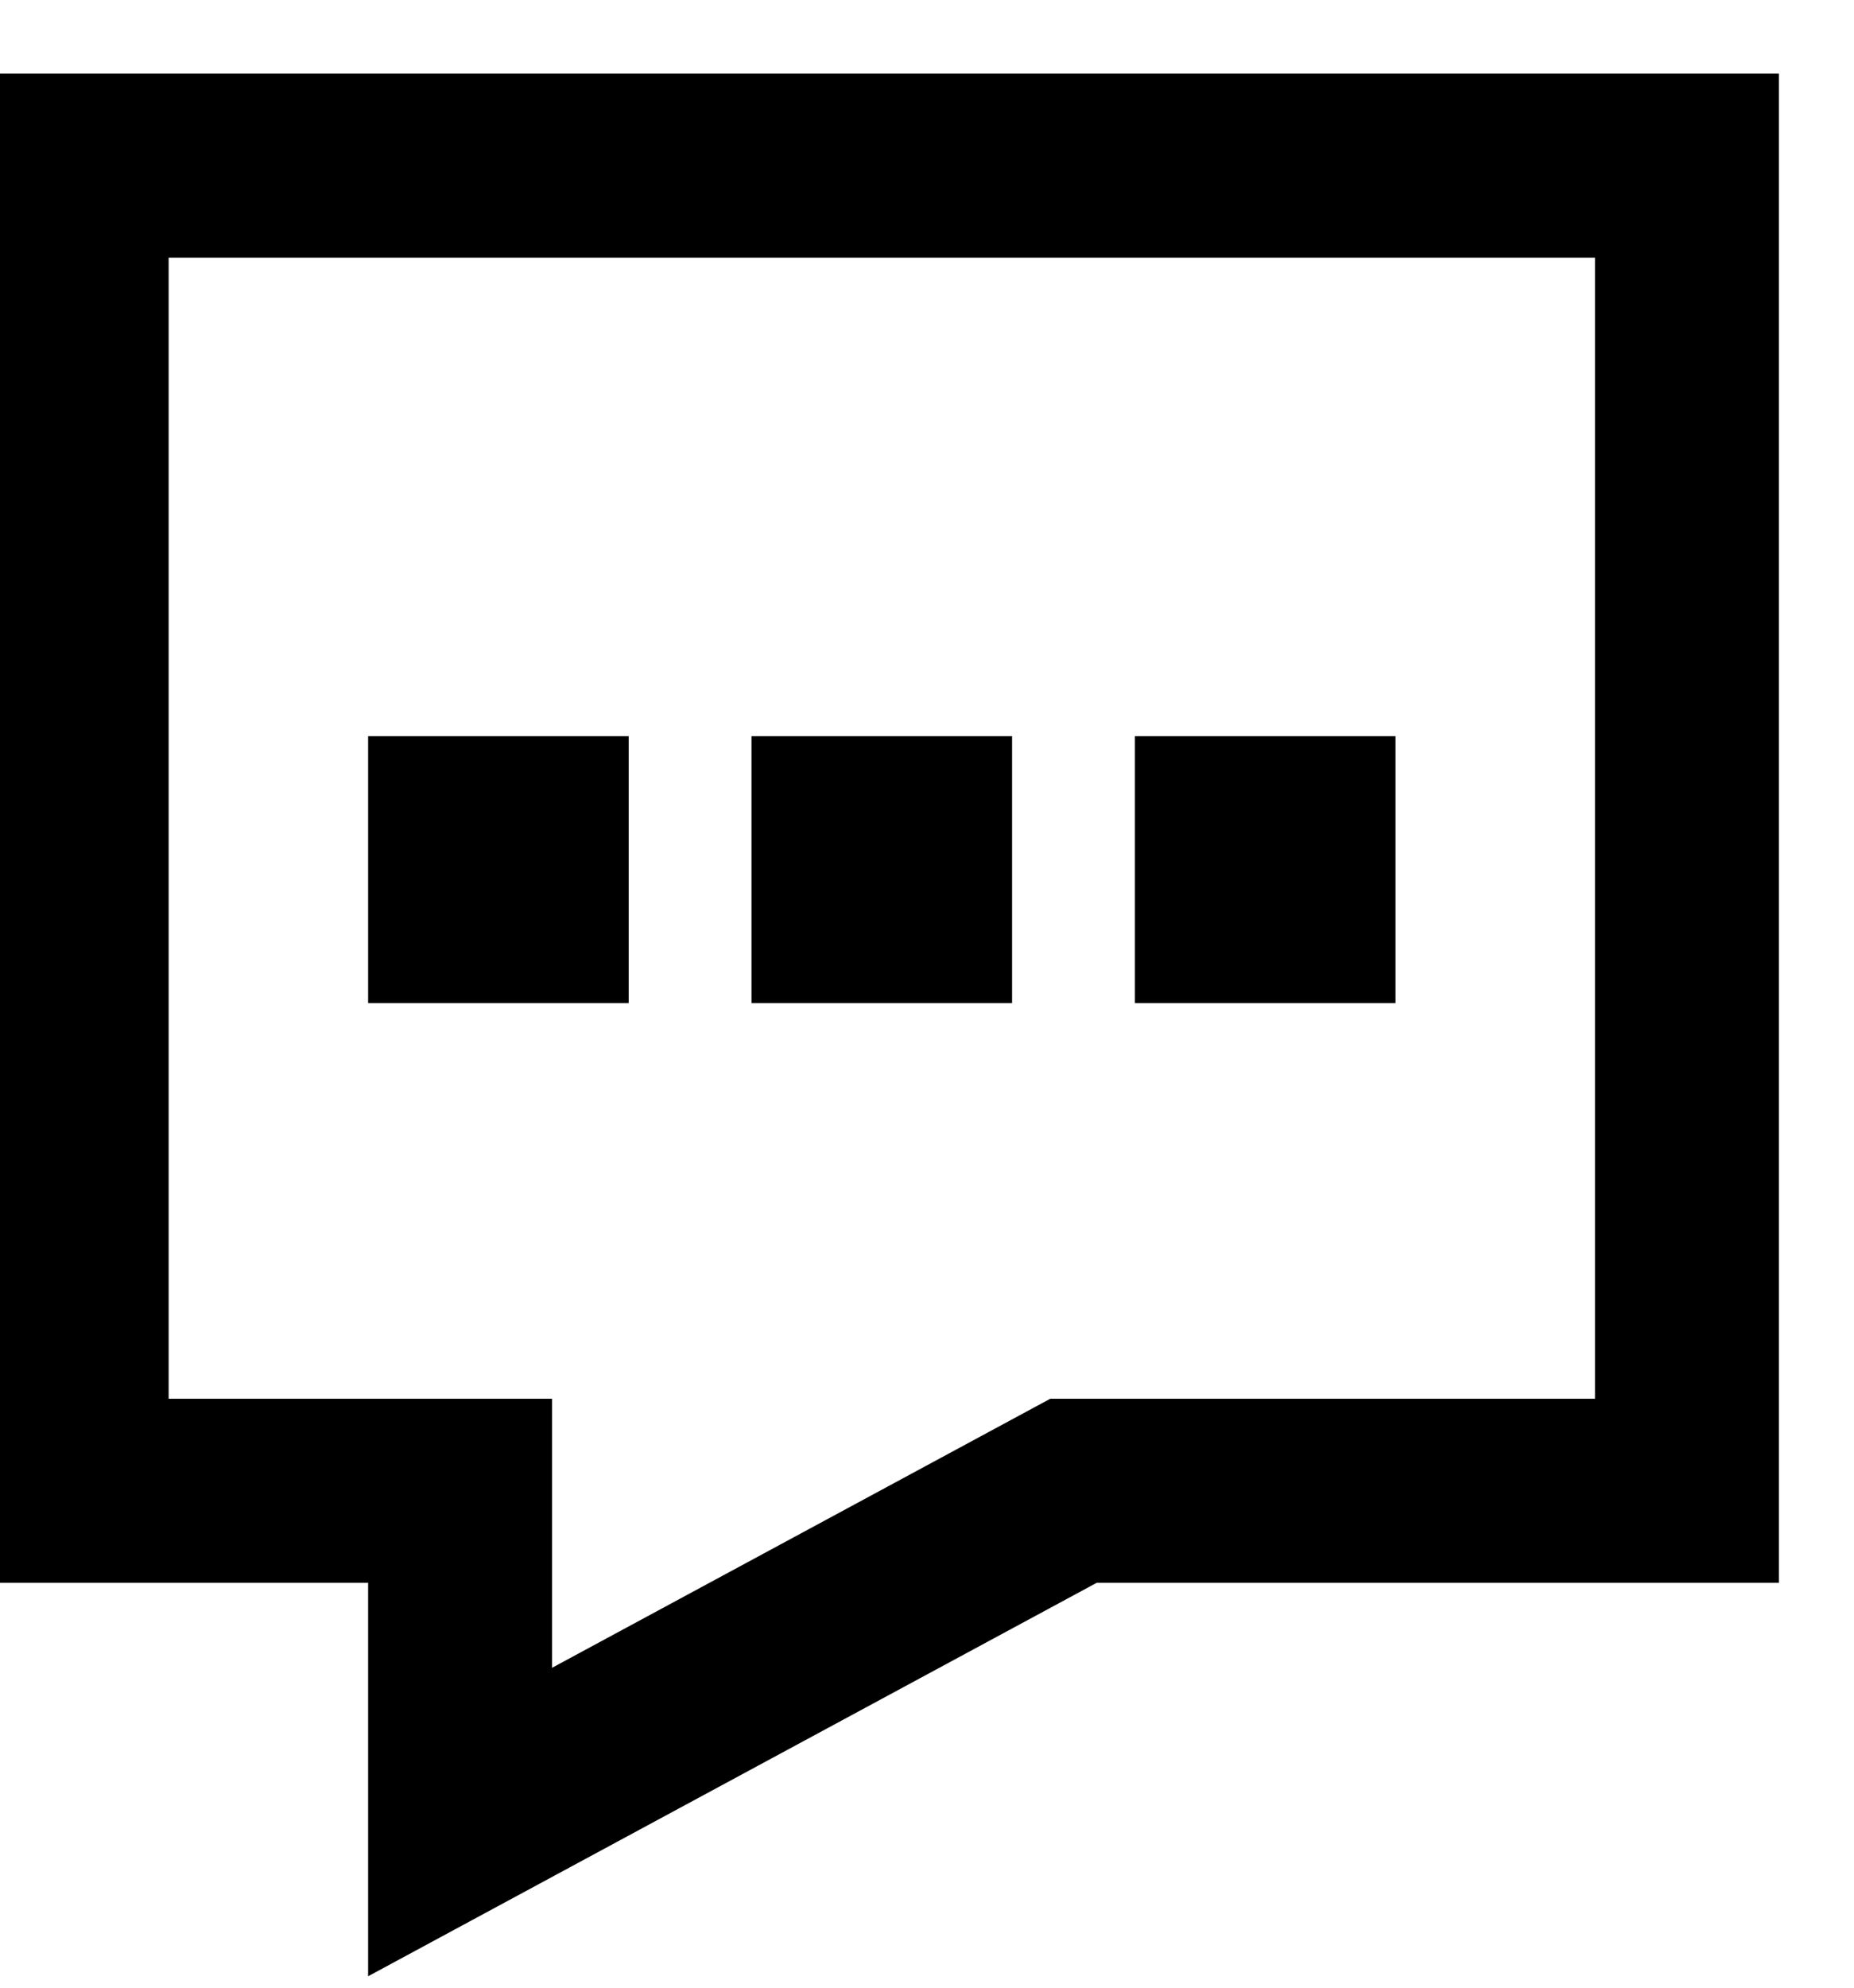 <svg width="84" height="90" viewBox="0 0 84 90" fill="none" xmlns="http://www.w3.org/2000/svg">
<g id="grommet-icons:contact" clip-path="url(#clip0_183_119)">
<path id="Vector" d="M3.474 7.5H76.43V67.5H48.638L20.845 82.5V67.5H3.474V7.5ZM20.845 37.5H24.319V41.25H20.845V37.5ZM38.215 37.5H41.689V41.25H38.215V37.5ZM55.586 37.5H59.06V41.25H55.586V37.5Z" stroke="black" stroke-width="8.333"/>
</g>
<defs>
<clipPath id="clip0_183_119">
<rect width="83.379" height="90" fill="white"/>
</clipPath>
</defs>
</svg>
